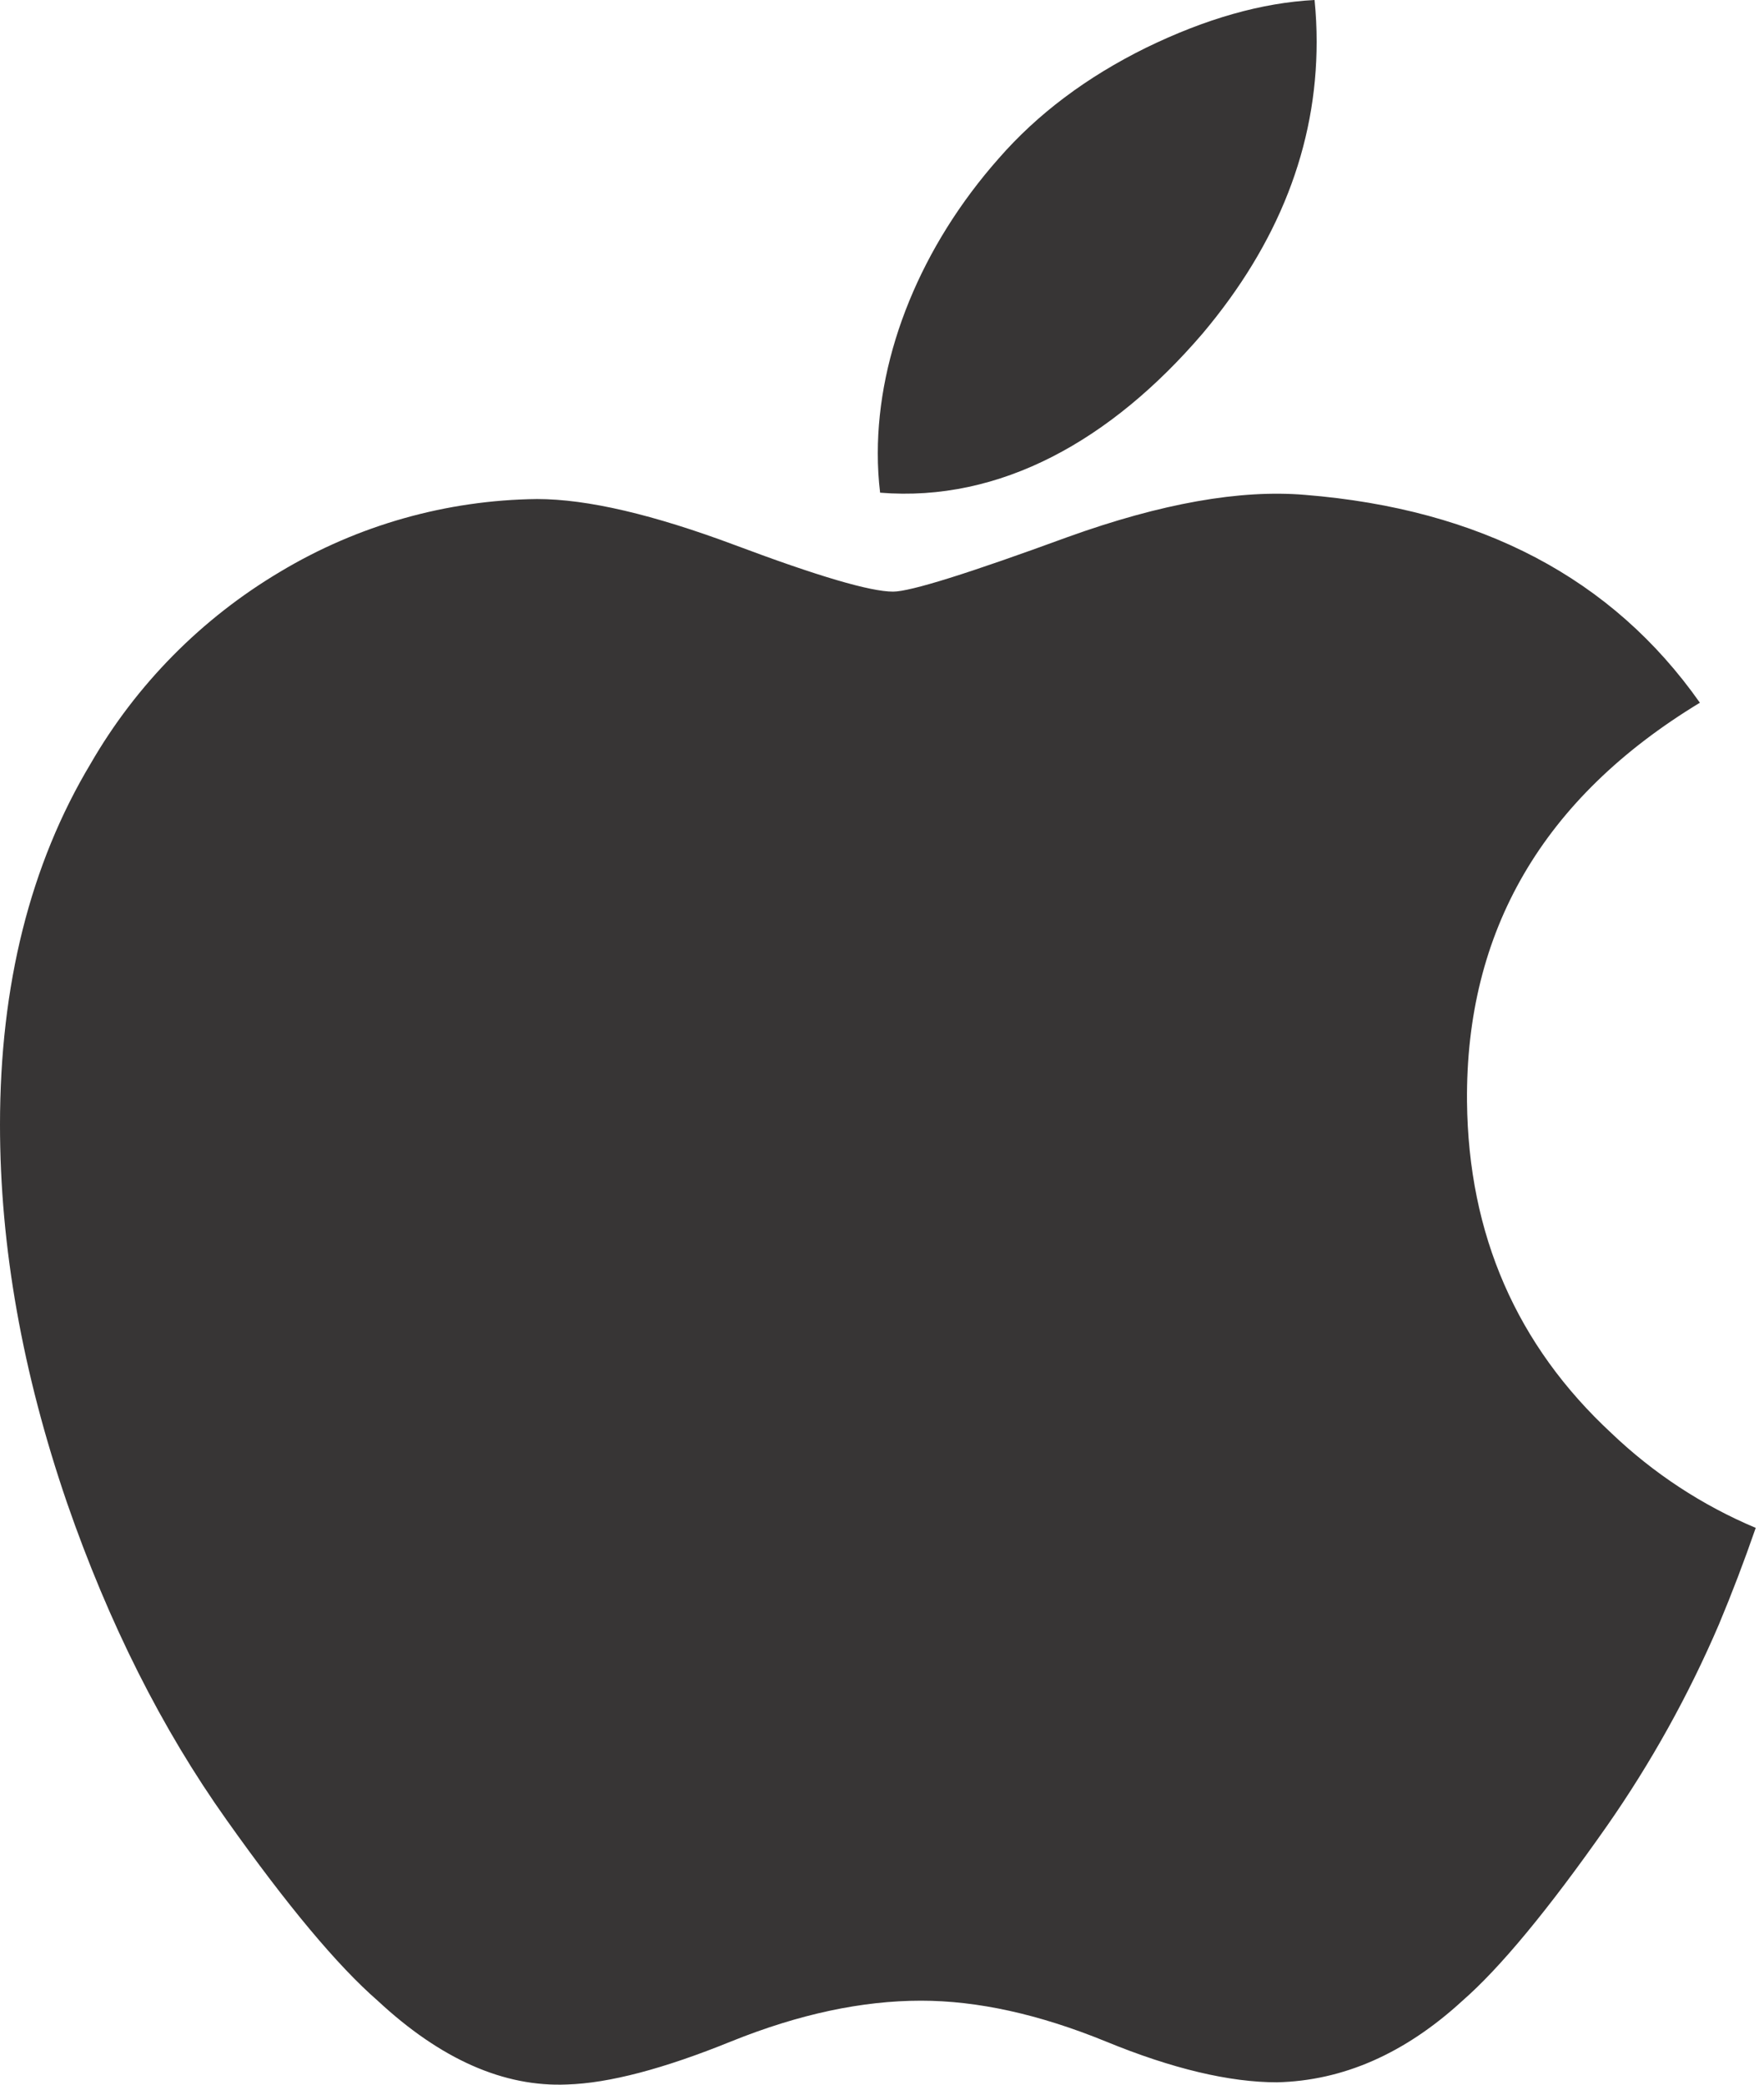 <?xml version="1.0" encoding="UTF-8"?><svg xmlns="http://www.w3.org/2000/svg" xmlns:xlink="http://www.w3.org/1999/xlink" width="55px" height="65px" viewBox="0 0 55 65" version="1.1"><title>apple</title><g id="Page-1" stroke="none" stroke-width="1" fill="none" fill-rule="evenodd"><g id="CDL" transform="translate(-1340, -437)" fill="#373535" fill-rule="nonzero"><g id="apple" transform="translate(1340, 437)"><path d="M53.592,50.655 C52.645,52.862 51.476,54.967 50.101,56.937 C48.264,59.56 46.756,61.373 45.6,62.381 C43.805,64.03 41.876,64.878 39.814,64.926 C38.337,64.926 36.551,64.505 34.472,63.65 C32.386,62.799 30.471,62.381 28.716,62.381 C26.88,62.381 24.91,62.799 22.8,63.65 C20.694,64.505 18.99,64.953 17.687,64.994 C15.714,65.08 13.741,64.211 11.775,62.381 C10.519,61.287 8.95,59.406 7.065,56.746 C5.048,53.911 3.389,50.61 2.09,46.859 C0.698,42.799 0,38.873 0,35.071 C0,30.717 0.94,26.959 2.825,23.812 C4.25,21.341 6.288,19.279 8.741,17.824 C11.161,16.373 13.923,15.592 16.744,15.56 C18.317,15.56 20.379,16.046 22.934,17.003 C25.488,17.961 27.13,18.447 27.844,18.447 C28.385,18.447 30.201,17.876 33.292,16.744 C36.209,15.694 38.672,15.259 40.689,15.43 C46.161,15.872 50.268,18.026 53.001,21.911 C48.11,24.876 45.693,29.024 45.74,34.349 C45.782,38.497 47.29,41.948 50.244,44.687 C51.551,45.937 53.075,46.938 54.742,47.639 C54.379,48.688 53.996,49.69 53.592,50.655 L53.592,50.655 Z M41.052,1.303 C41.052,4.552 39.862,7.589 37.499,10.396 C34.64,13.734 31.186,15.666 27.441,15.362 C27.392,14.953 27.368,14.542 27.369,14.131 C27.369,11.008 28.723,7.671 31.141,4.938 C32.345,3.557 33.877,2.404 35.734,1.488 C37.588,0.585 39.339,0.085 40.987,0 C41.031,0.438 41.052,0.872 41.052,1.303 L41.052,1.303 Z" id="Shape"/></g></g></g></svg>